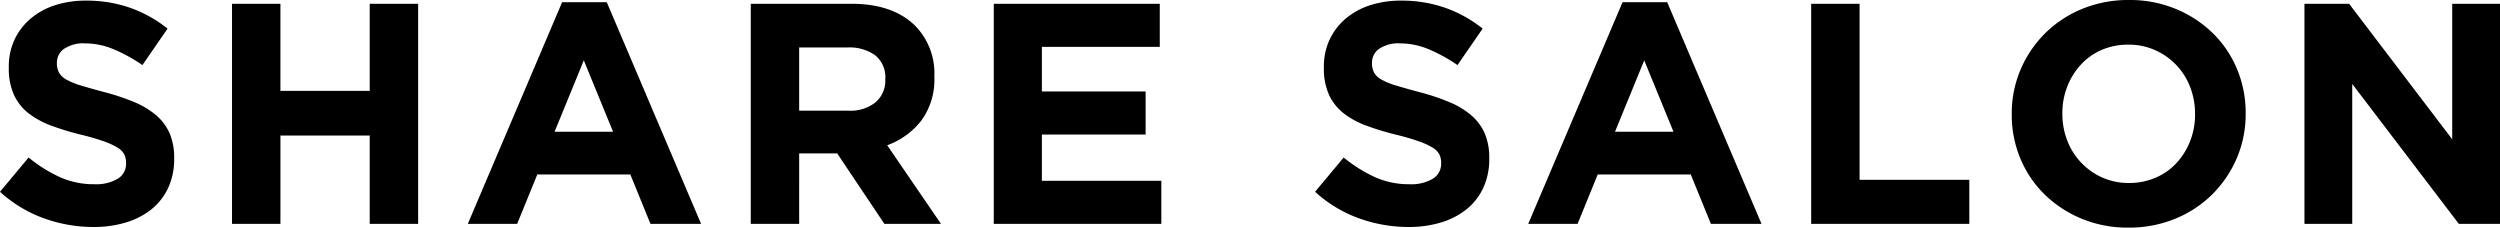 <svg xmlns="http://www.w3.org/2000/svg" width="318.08" height="28.96" viewBox="0 0 318.08 28.96">
  <path id="txt_share-salon" d="M13.32.4A18.544,18.544,0,0,1,7.04-.7a16.621,16.621,0,0,1-5.6-3.38L5.08-8.44A18.277,18.277,0,0,0,9.02-5.96a10.537,10.537,0,0,0,4.42.92,5.383,5.383,0,0,0,2.98-.7,2.2,2.2,0,0,0,1.06-1.94v-.08a2.429,2.429,0,0,0-.22-1.06,2.223,2.223,0,0,0-.84-.86,8.8,8.8,0,0,0-1.72-.8,29.763,29.763,0,0,0-2.86-.84A34.862,34.862,0,0,1,8-12.48a10.819,10.819,0,0,1-2.92-1.58A6.39,6.39,0,0,1,3.22-16.4a8.143,8.143,0,0,1-.66-3.48v-.08a8.073,8.073,0,0,1,.72-3.46A7.881,7.881,0,0,1,5.3-26.08,9.094,9.094,0,0,1,8.4-27.8a12.461,12.461,0,0,1,3.96-.6,16.744,16.744,0,0,1,5.66.92,16.408,16.408,0,0,1,4.74,2.64l-3.2,4.64a20.285,20.285,0,0,0-3.68-2.02,9.4,9.4,0,0,0-3.6-.74,4.355,4.355,0,0,0-2.7.7,2.126,2.126,0,0,0-.9,1.74v.08a2.525,2.525,0,0,0,.26,1.18,2.362,2.362,0,0,0,.94.9,8.844,8.844,0,0,0,1.86.76q1.18.36,2.98.84A28.491,28.491,0,0,1,18.5-15.5a10.543,10.543,0,0,1,2.8,1.68,6.405,6.405,0,0,1,1.72,2.3,7.821,7.821,0,0,1,.58,3.16v.08a8.615,8.615,0,0,1-.76,3.7,7.6,7.6,0,0,1-2.12,2.72A9.58,9.58,0,0,1,17.48-.18,14.068,14.068,0,0,1,13.32.4ZM30.96-28h6.16v11.08H48.48V-28h6.16V0H48.48V-11.24H37.12V0H30.96ZM79.44-11.72,75.72-20.8,72-11.72ZM72.96-28.2h5.68L90.64,0H84.2L81.64-6.28H69.8L67.24,0H60.96Zm36.4,13.8a5.115,5.115,0,0,0,3.5-1.08,3.656,3.656,0,0,0,1.22-2.88v-.08a3.572,3.572,0,0,0-1.28-3,5.652,5.652,0,0,0-3.56-1h-6.12v8.04ZM96.96-28h12.8q5.32,0,8.16,2.84a8.65,8.65,0,0,1,2.4,6.4v.08a8.78,8.78,0,0,1-1.66,5.54A9.618,9.618,0,0,1,114.32-10l6.84,10h-7.2l-6-8.96h-4.84V0H96.96Zm30.92,0H149v5.48H134v5.68h13.2v5.48H134v5.88h15.2V0H127.88ZM180.64.4a18.544,18.544,0,0,1-6.28-1.1,16.621,16.621,0,0,1-5.6-3.38l3.64-4.36a18.277,18.277,0,0,0,3.94,2.48,10.537,10.537,0,0,0,4.42.92,5.383,5.383,0,0,0,2.98-.7,2.2,2.2,0,0,0,1.06-1.94v-.08a2.429,2.429,0,0,0-.22-1.06,2.223,2.223,0,0,0-.84-.86,8.8,8.8,0,0,0-1.72-.8,29.762,29.762,0,0,0-2.86-.84,34.862,34.862,0,0,1-3.84-1.16,10.819,10.819,0,0,1-2.92-1.58,6.39,6.39,0,0,1-1.86-2.34,8.143,8.143,0,0,1-.66-3.48v-.08a8.073,8.073,0,0,1,.72-3.46,7.881,7.881,0,0,1,2.02-2.66,9.094,9.094,0,0,1,3.1-1.72,12.461,12.461,0,0,1,3.96-.6,16.744,16.744,0,0,1,5.66.92,16.407,16.407,0,0,1,4.74,2.64l-3.2,4.64a20.285,20.285,0,0,0-3.68-2.02,9.4,9.4,0,0,0-3.6-.74,4.355,4.355,0,0,0-2.7.7,2.126,2.126,0,0,0-.9,1.74v.08a2.525,2.525,0,0,0,.26,1.18,2.362,2.362,0,0,0,.94.9,8.844,8.844,0,0,0,1.86.76q1.18.36,2.98.84a28.491,28.491,0,0,1,3.78,1.26,10.543,10.543,0,0,1,2.8,1.68,6.406,6.406,0,0,1,1.72,2.3,7.821,7.821,0,0,1,.58,3.16v.08a8.615,8.615,0,0,1-.76,3.7,7.6,7.6,0,0,1-2.12,2.72A9.58,9.58,0,0,1,184.8-.18,14.068,14.068,0,0,1,180.64.4Zm33.72-12.12-3.72-9.08-3.72,9.08ZM207.88-28.2h5.68l12,28.2h-6.44l-2.56-6.28H204.72L202.16,0h-6.28Zm24,.2h6.16V-5.6H252V0H231.88ZM272.32-5.2a8.416,8.416,0,0,0,3.4-.68,7.772,7.772,0,0,0,2.66-1.88,8.862,8.862,0,0,0,1.72-2.78,9.17,9.17,0,0,0,.62-3.38V-14a9.327,9.327,0,0,0-.62-3.4,8.454,8.454,0,0,0-1.76-2.8,8.457,8.457,0,0,0-2.7-1.9,8.209,8.209,0,0,0-3.4-.7,8.376,8.376,0,0,0-3.42.68,7.821,7.821,0,0,0-2.64,1.88,8.862,8.862,0,0,0-1.72,2.78,9.17,9.17,0,0,0-.62,3.38V-14a9.327,9.327,0,0,0,.62,3.4,8.454,8.454,0,0,0,1.76,2.8,8.521,8.521,0,0,0,2.68,1.9A8.17,8.17,0,0,0,272.32-5.2ZM272.24.48a15.266,15.266,0,0,1-5.96-1.14,14.821,14.821,0,0,1-4.7-3.08A13.78,13.78,0,0,1,258.5-8.3a14.369,14.369,0,0,1-1.1-5.62V-14a14.146,14.146,0,0,1,1.12-5.62,14.5,14.5,0,0,1,3.1-4.6,14.431,14.431,0,0,1,4.72-3.12,15.414,15.414,0,0,1,5.98-1.14,15.266,15.266,0,0,1,5.96,1.14,14.821,14.821,0,0,1,4.7,3.08,13.78,13.78,0,0,1,3.08,4.56,14.369,14.369,0,0,1,1.1,5.62V-14a14.146,14.146,0,0,1-1.12,5.62,14.5,14.5,0,0,1-3.1,4.6,14.43,14.43,0,0,1-4.72,3.12A15.414,15.414,0,0,1,272.24.48ZM294.64-28h5.68l13.12,17.24V-28h6.08V0h-5.24L300.72-17.8V0h-6.08Z" transform="translate(-1.44 28.48)"/>
</svg>
